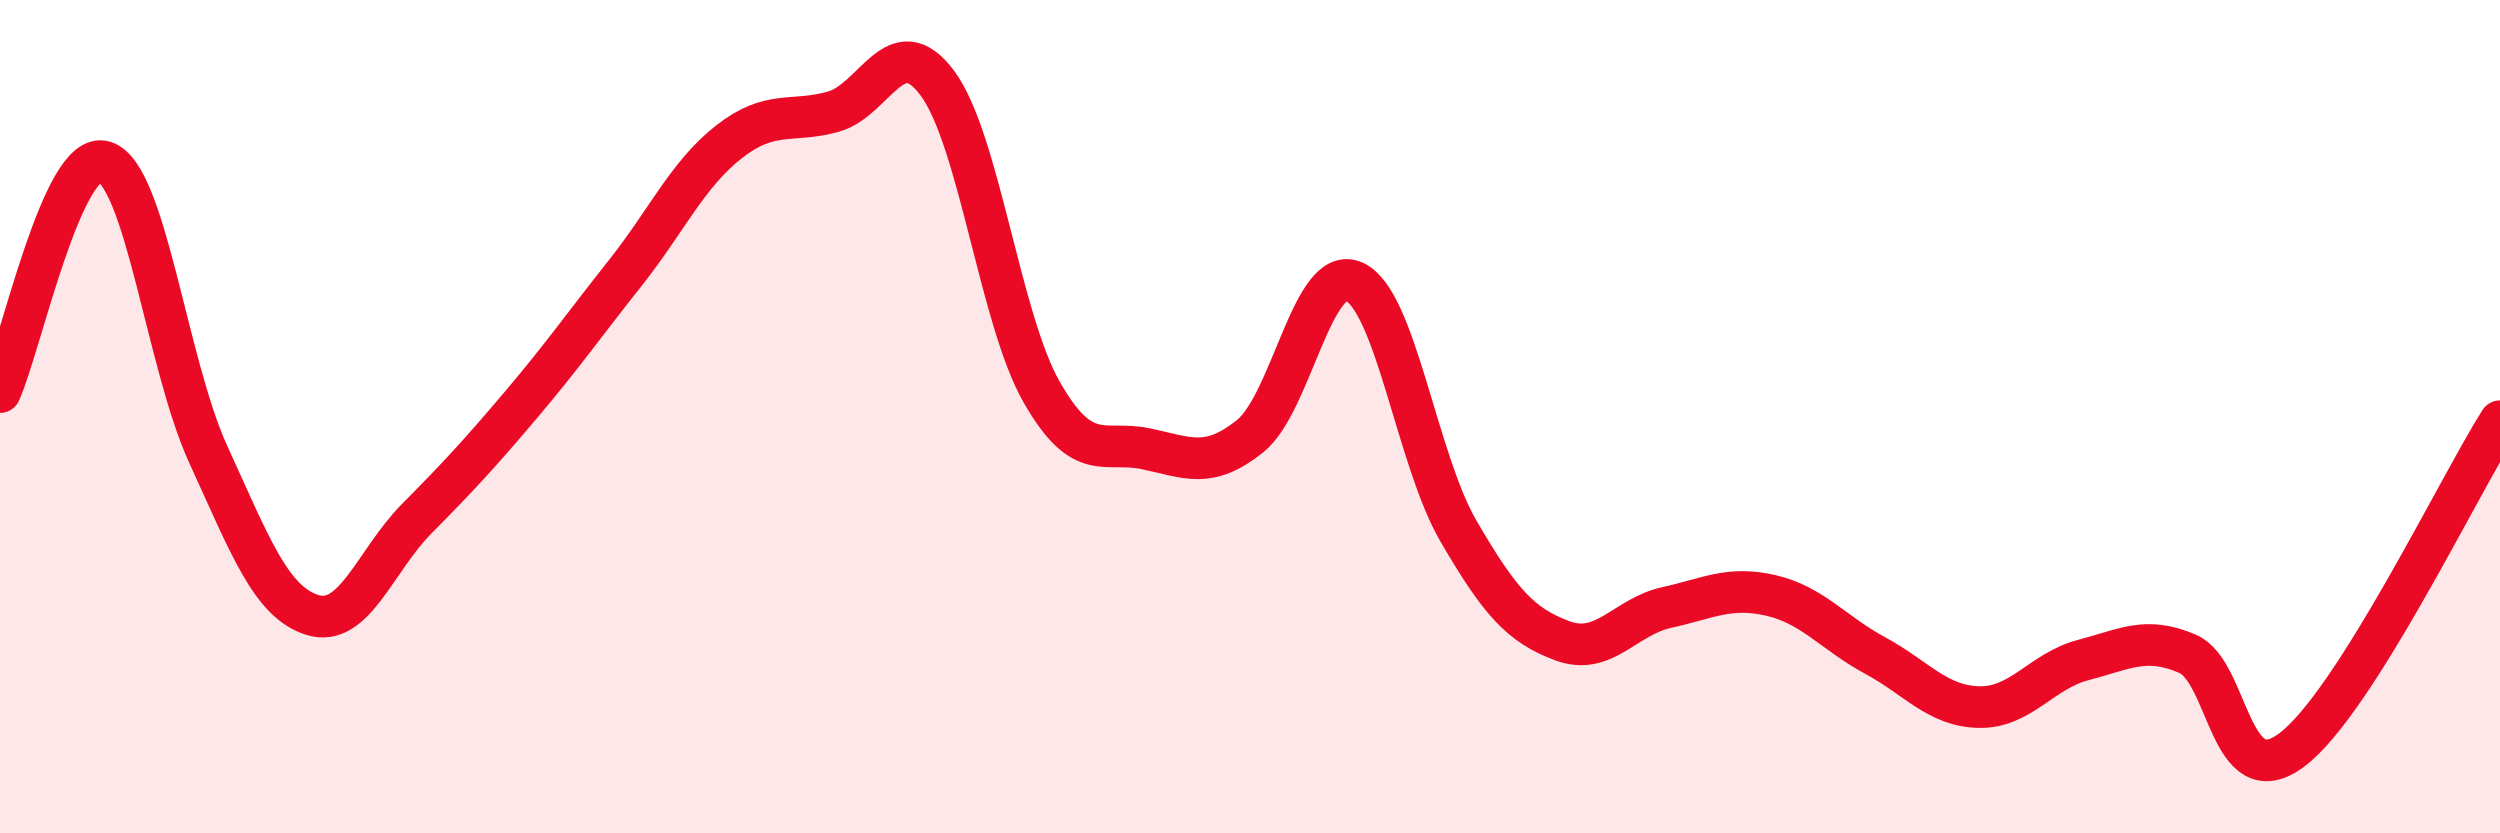 
    <svg width="60" height="20" viewBox="0 0 60 20" xmlns="http://www.w3.org/2000/svg">
      <path
        d="M 0,9.41 C 0.5,8.3 1.5,3.58 2.5,3.88 C 3.5,4.18 4,8.73 5,10.91 C 6,13.09 6.5,14.45 7.5,14.76 C 8.5,15.07 9,13.46 10,12.45 C 11,11.44 11.5,10.9 12.5,9.72 C 13.5,8.54 14,7.82 15,6.56 C 16,5.3 16.5,4.18 17.5,3.4 C 18.5,2.62 19,2.96 20,2.68 C 21,2.4 21.5,0.65 22.5,2 C 23.5,3.35 24,7.66 25,9.41 C 26,11.16 26.5,10.56 27.5,10.77 C 28.5,10.98 29,11.27 30,10.47 C 31,9.67 31.5,6.31 32.5,6.76 C 33.5,7.21 34,11.02 35,12.74 C 36,14.46 36.5,15.01 37.5,15.38 C 38.5,15.75 39,14.8 40,14.58 C 41,14.36 41.5,14.06 42.5,14.29 C 43.5,14.52 44,15.19 45,15.73 C 46,16.27 46.5,16.95 47.5,16.97 C 48.5,16.99 49,16.1 50,15.84 C 51,15.58 51.5,15.26 52.5,15.69 C 53.5,16.12 53.5,19.12 55,18 C 56.5,16.88 59,11.69 60,10.11L60 20L0 20Z"
        fill="#EB0A25"
        opacity="0.1"
        stroke-linecap="round"
        stroke-linejoin="round"
      />
      <path
        d="M 0,9.41 C 0.5,8.3 1.5,3.58 2.5,3.88 C 3.5,4.18 4,8.73 5,10.91 C 6,13.09 6.5,14.45 7.5,14.76 C 8.5,15.07 9,13.46 10,12.45 C 11,11.44 11.5,10.9 12.5,9.72 C 13.5,8.54 14,7.82 15,6.56 C 16,5.3 16.5,4.18 17.5,3.4 C 18.5,2.62 19,2.96 20,2.68 C 21,2.4 21.5,0.65 22.5,2 C 23.5,3.35 24,7.66 25,9.41 C 26,11.16 26.5,10.56 27.5,10.77 C 28.5,10.98 29,11.27 30,10.47 C 31,9.67 31.5,6.31 32.5,6.76 C 33.5,7.21 34,11.02 35,12.74 C 36,14.46 36.5,15.01 37.5,15.38 C 38.5,15.75 39,14.8 40,14.58 C 41,14.36 41.5,14.06 42.5,14.29 C 43.5,14.52 44,15.19 45,15.73 C 46,16.27 46.5,16.95 47.5,16.97 C 48.5,16.99 49,16.1 50,15.84 C 51,15.58 51.5,15.26 52.5,15.69 C 53.5,16.12 53.5,19.12 55,18 C 56.5,16.88 59,11.69 60,10.11"
        stroke="#EB0A25"
        stroke-width="1"
        fill="none"
        stroke-linecap="round"
        stroke-linejoin="round"
      />
    </svg>
  